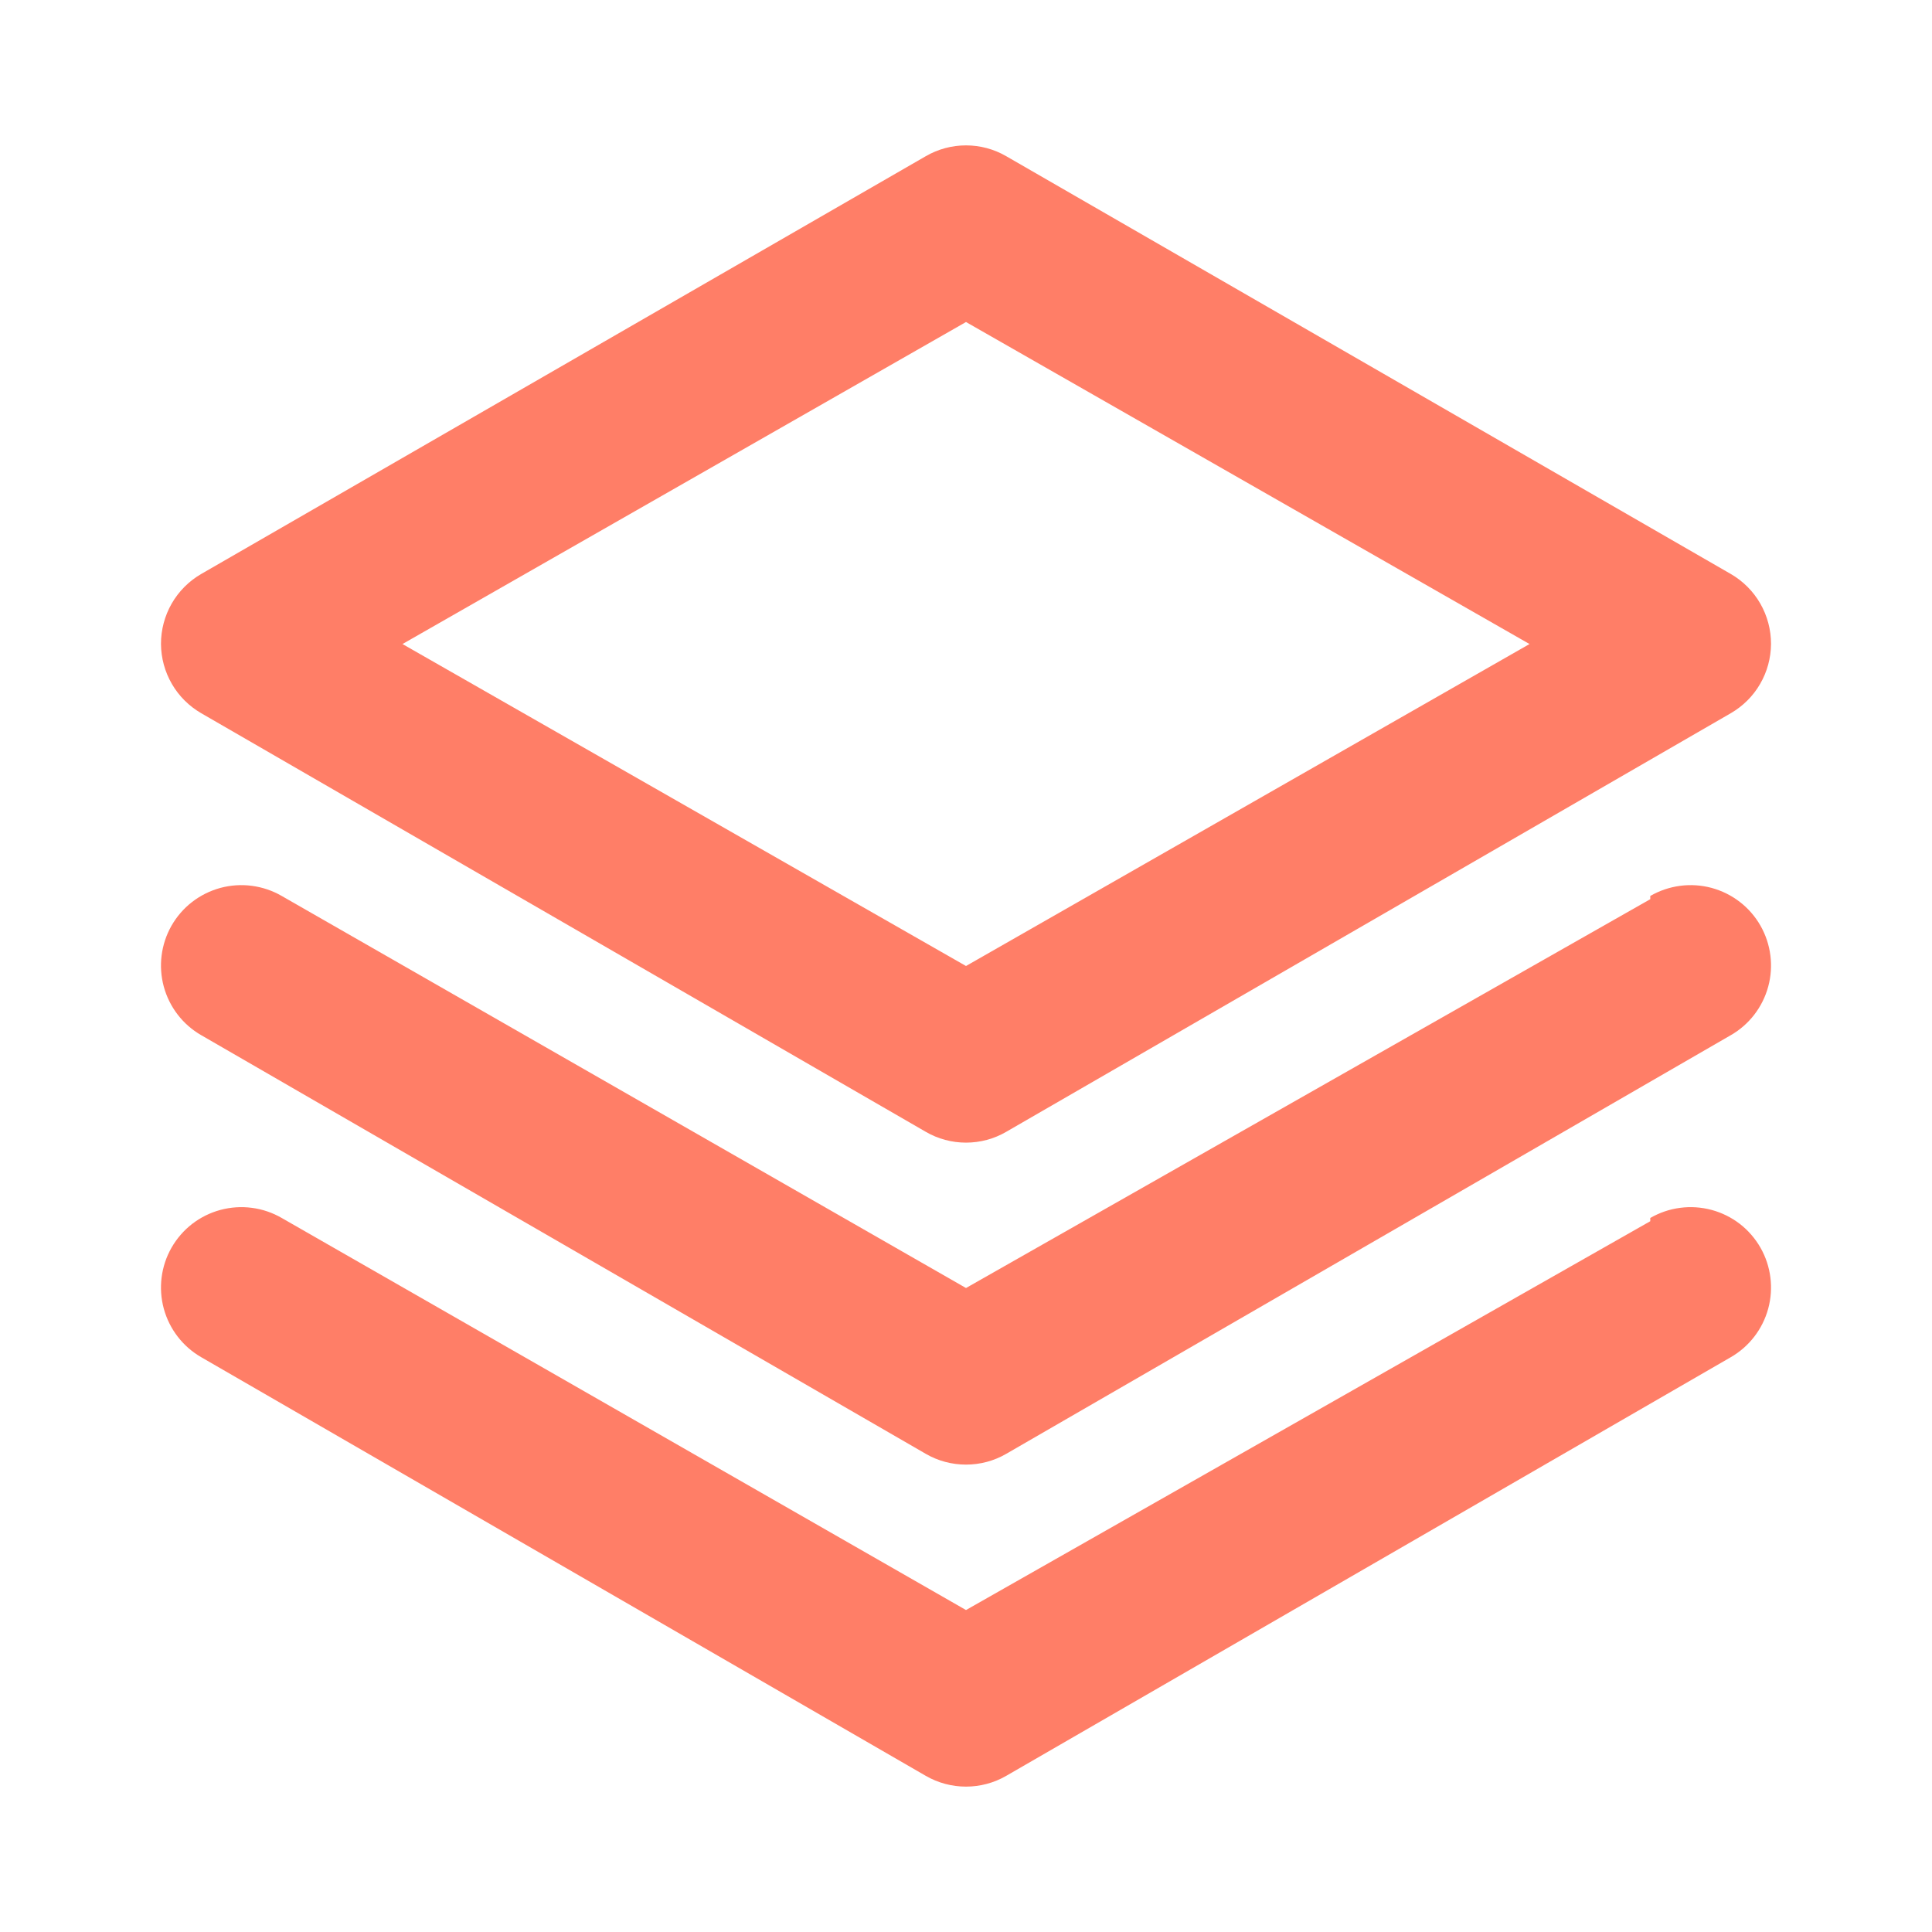 <svg width="40" height="40" viewBox="0 0 40 40" fill="none" xmlns="http://www.w3.org/2000/svg">
<path d="M4.167 14.767L19.167 23.433C19.42 23.58 19.707 23.657 20 23.657C20.293 23.657 20.58 23.58 20.833 23.433L35.833 14.767C36.085 14.621 36.295 14.413 36.441 14.161C36.587 13.91 36.665 13.624 36.667 13.334C36.668 13.04 36.591 12.751 36.445 12.496C36.299 12.242 36.088 12.03 35.833 11.883L20.833 3.234C20.58 3.087 20.293 3.01 20 3.01C19.707 3.01 19.42 3.087 19.167 3.234L4.167 11.883C3.912 12.03 3.701 12.242 3.555 12.496C3.409 12.751 3.332 13.04 3.333 13.334C3.335 13.624 3.413 13.91 3.559 14.161C3.705 14.413 3.915 14.621 4.167 14.767ZM20 6.667L31.667 13.334L20 20L8.333 13.334L20 6.667ZM34.167 18.617L20 26.667L5.833 18.55C5.643 18.44 5.433 18.369 5.215 18.34C4.997 18.311 4.776 18.326 4.563 18.383C4.351 18.441 4.152 18.539 3.978 18.674C3.804 18.808 3.659 18.976 3.55 19.167C3.333 19.55 3.276 20.003 3.391 20.427C3.507 20.852 3.785 21.214 4.167 21.433L19.167 30.1C19.42 30.247 19.707 30.323 20 30.323C20.293 30.323 20.58 30.247 20.833 30.1L35.833 21.433C36.215 21.214 36.493 20.852 36.609 20.427C36.724 20.003 36.667 19.55 36.45 19.167C36.341 18.976 36.196 18.808 36.022 18.674C35.848 18.539 35.649 18.441 35.437 18.383C35.224 18.326 35.003 18.311 34.785 18.34C34.567 18.369 34.357 18.44 34.167 18.55V18.617ZM34.167 25.284L20 33.334L5.833 25.217C5.643 25.107 5.433 25.035 5.215 25.007C4.997 24.978 4.776 24.993 4.563 25.05C4.351 25.107 4.152 25.206 3.978 25.34C3.804 25.475 3.659 25.643 3.55 25.834C3.333 26.216 3.276 26.669 3.391 27.094C3.507 27.519 3.785 27.88 4.167 28.1L19.167 36.767C19.42 36.913 19.707 36.99 20 36.99C20.293 36.99 20.58 36.913 20.833 36.767L35.833 28.1C36.215 27.88 36.493 27.519 36.609 27.094C36.724 26.669 36.667 26.216 36.45 25.834C36.341 25.643 36.196 25.475 36.022 25.34C35.848 25.206 35.649 25.107 35.437 25.05C35.224 24.993 35.003 24.978 34.785 25.007C34.567 25.035 34.357 25.107 34.167 25.217V25.284Z" fill="#FF7E67"/>
</svg>
